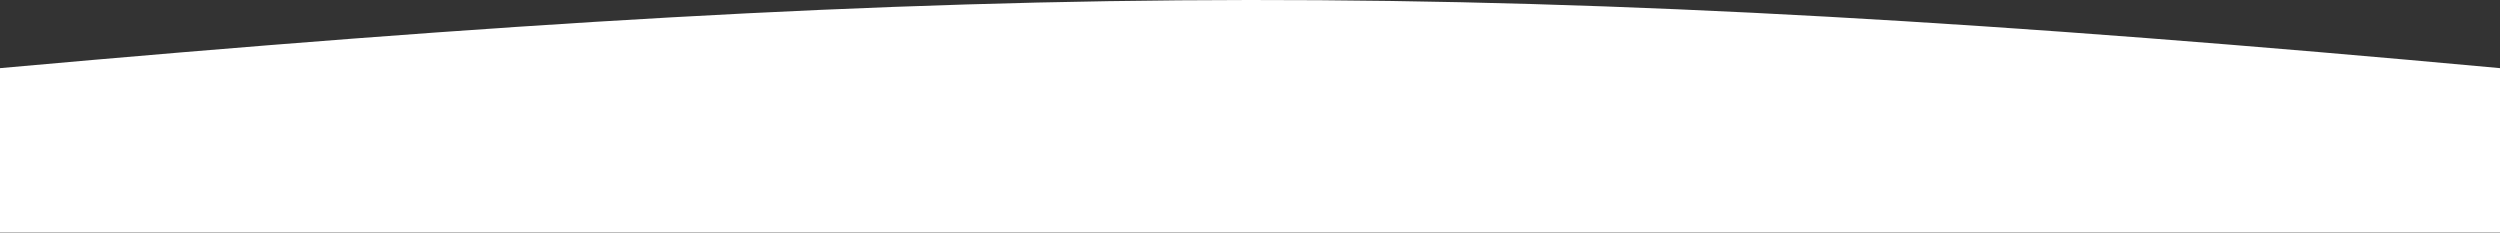 <svg width="430" height="40" viewBox="0 0 430 40" fill="none" xmlns="http://www.w3.org/2000/svg">
<rect x="0" y="0" width="430" height="40" fill="#333333" stroke="none"/>
<path d="M430 11.72C257.874 -4.105 171.717 -3.707 0 11.72V39.978H430V11.72Z" fill="white"/>
</svg>
